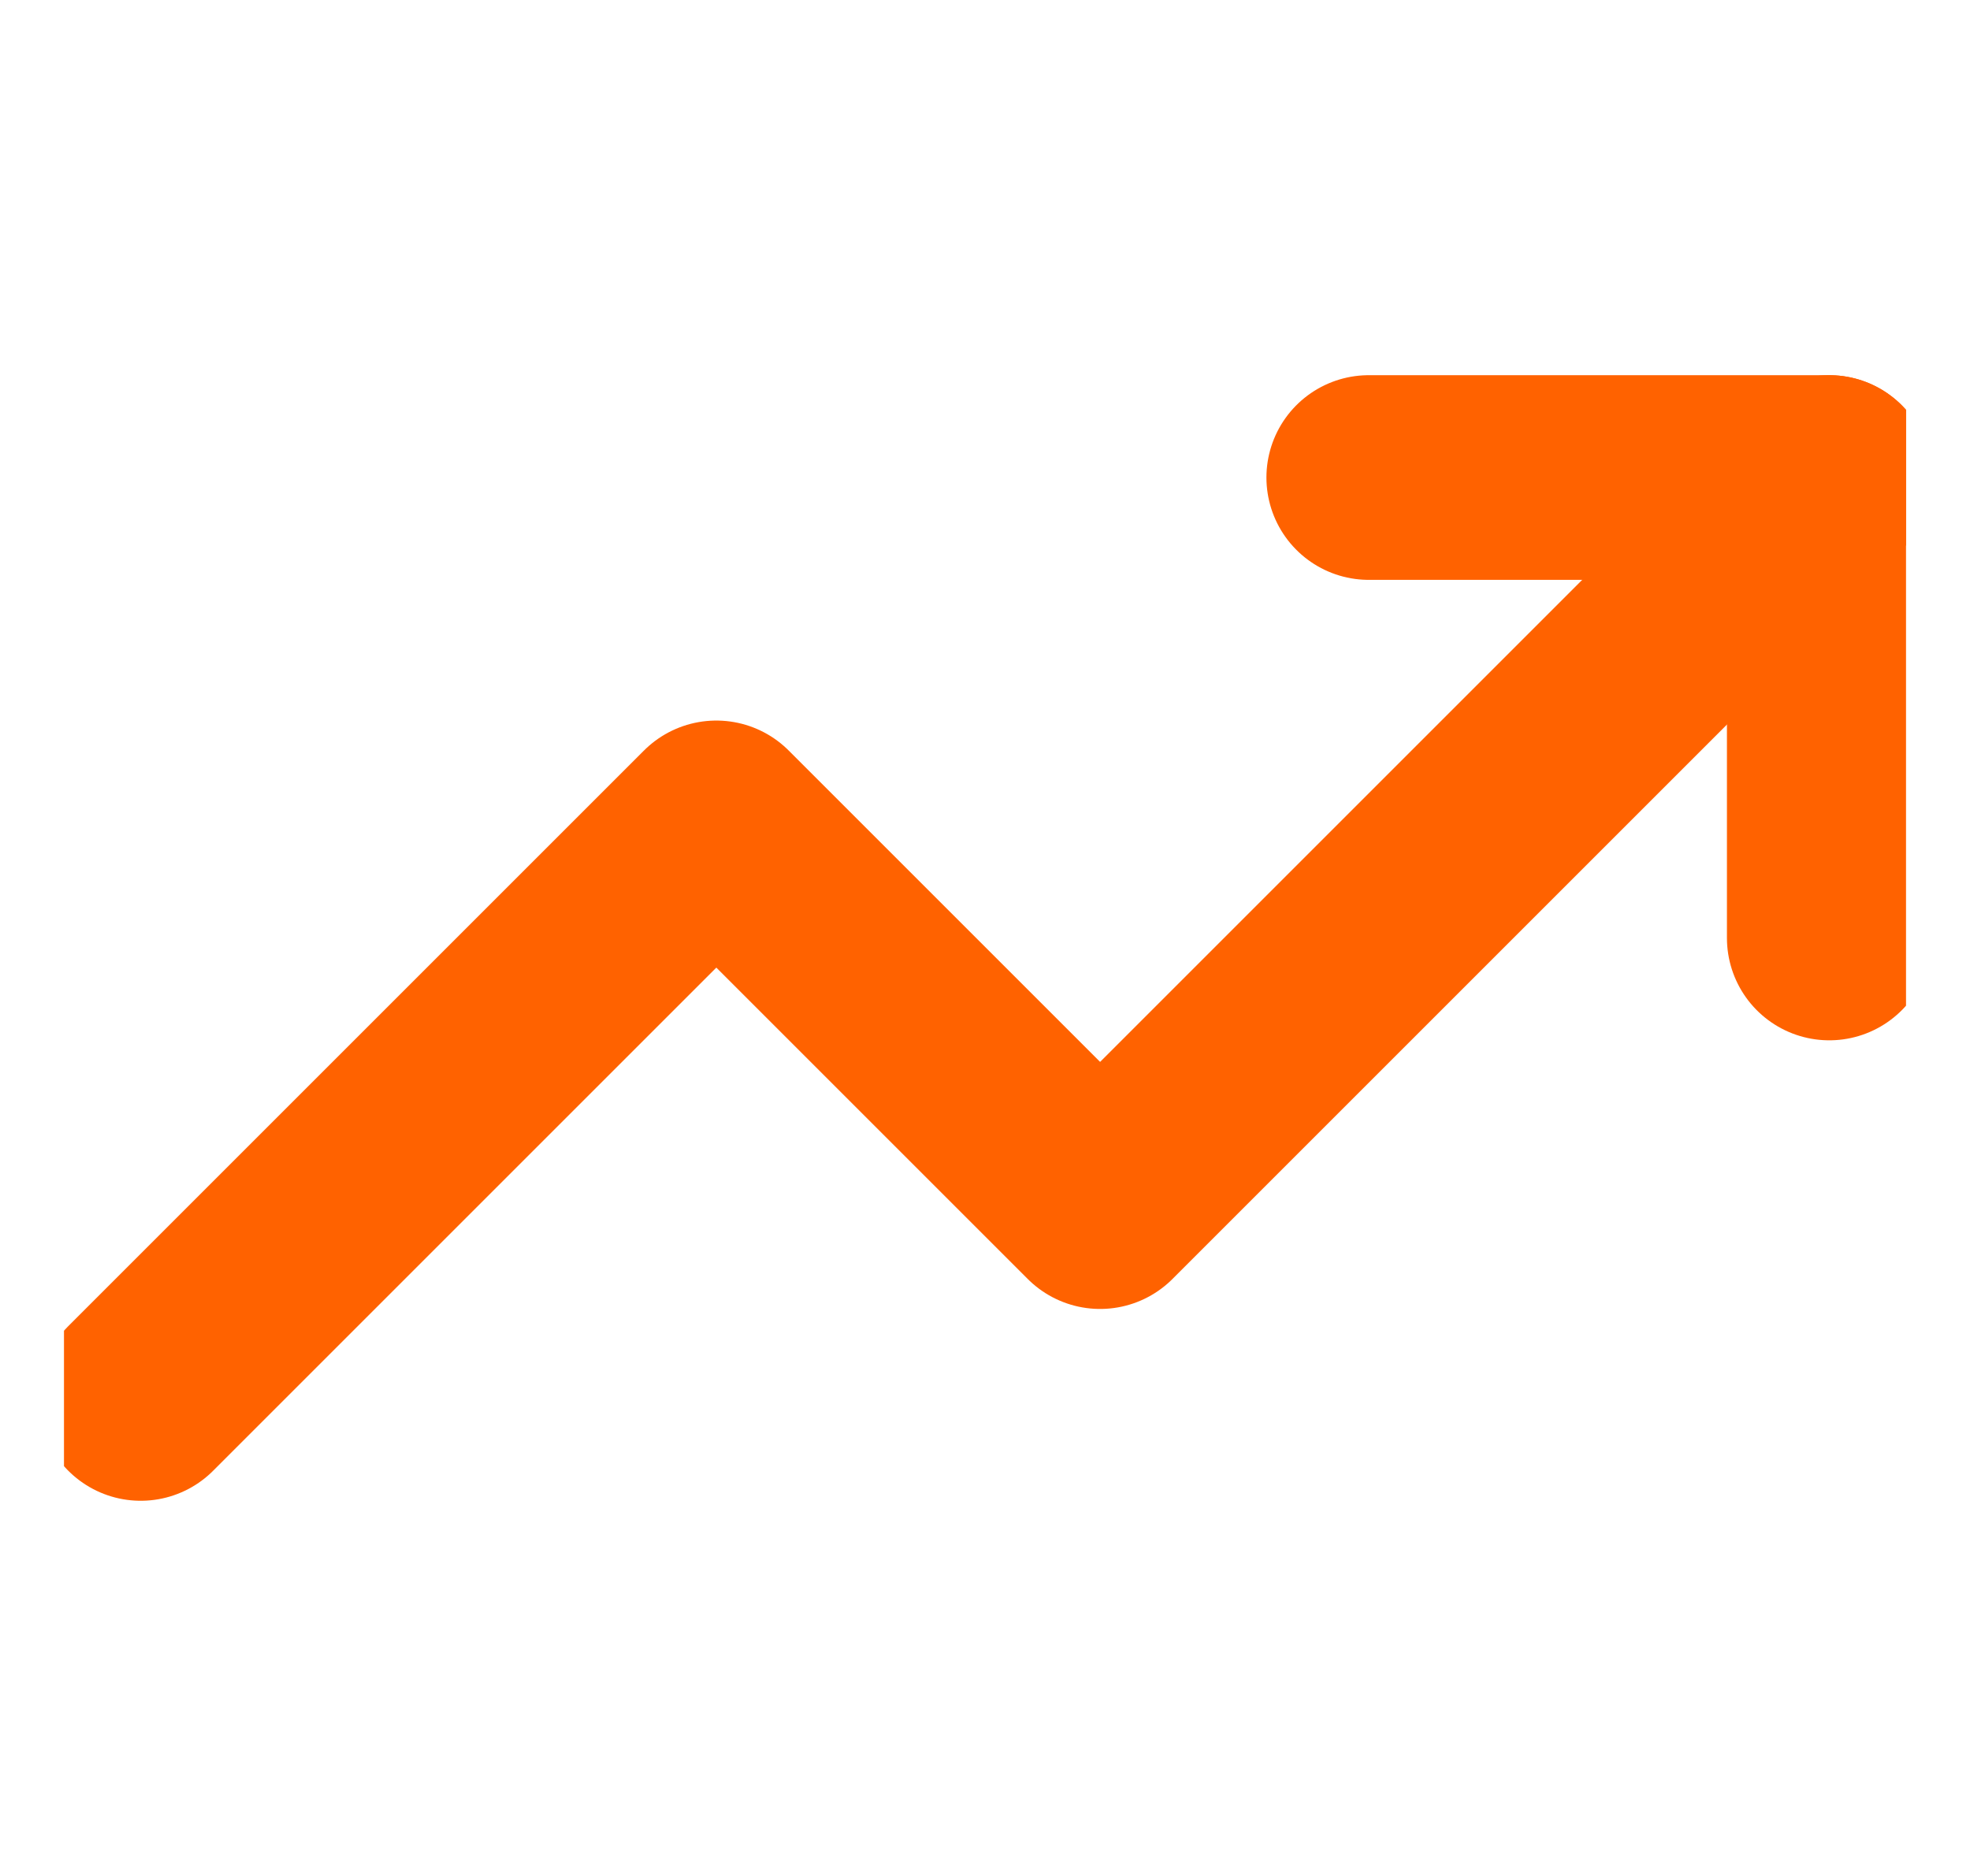 <svg width="21" height="20" viewBox="0 0 21 20" fill="none" xmlns="http://www.w3.org/2000/svg">
<g clip-path="url(#clip0_561_3280)">
<path d="M19.5 5.091L11.727 12.864L7.636 8.773L1.5 14.909" stroke="#FF6200" stroke-width="2.182" stroke-linecap="round" stroke-linejoin="round"/>
<path d="M14.591 5.091H19.5V10" stroke="#FF6200" stroke-width="2.182" stroke-linecap="round" stroke-linejoin="round"/>
</g>
<defs>
<clipPath id="clip0_561_3280">
<rect width="19.636" height="19.636" fill="white" transform="translate(0.682 0.182)"/>
</clipPath>
</defs>
</svg>
